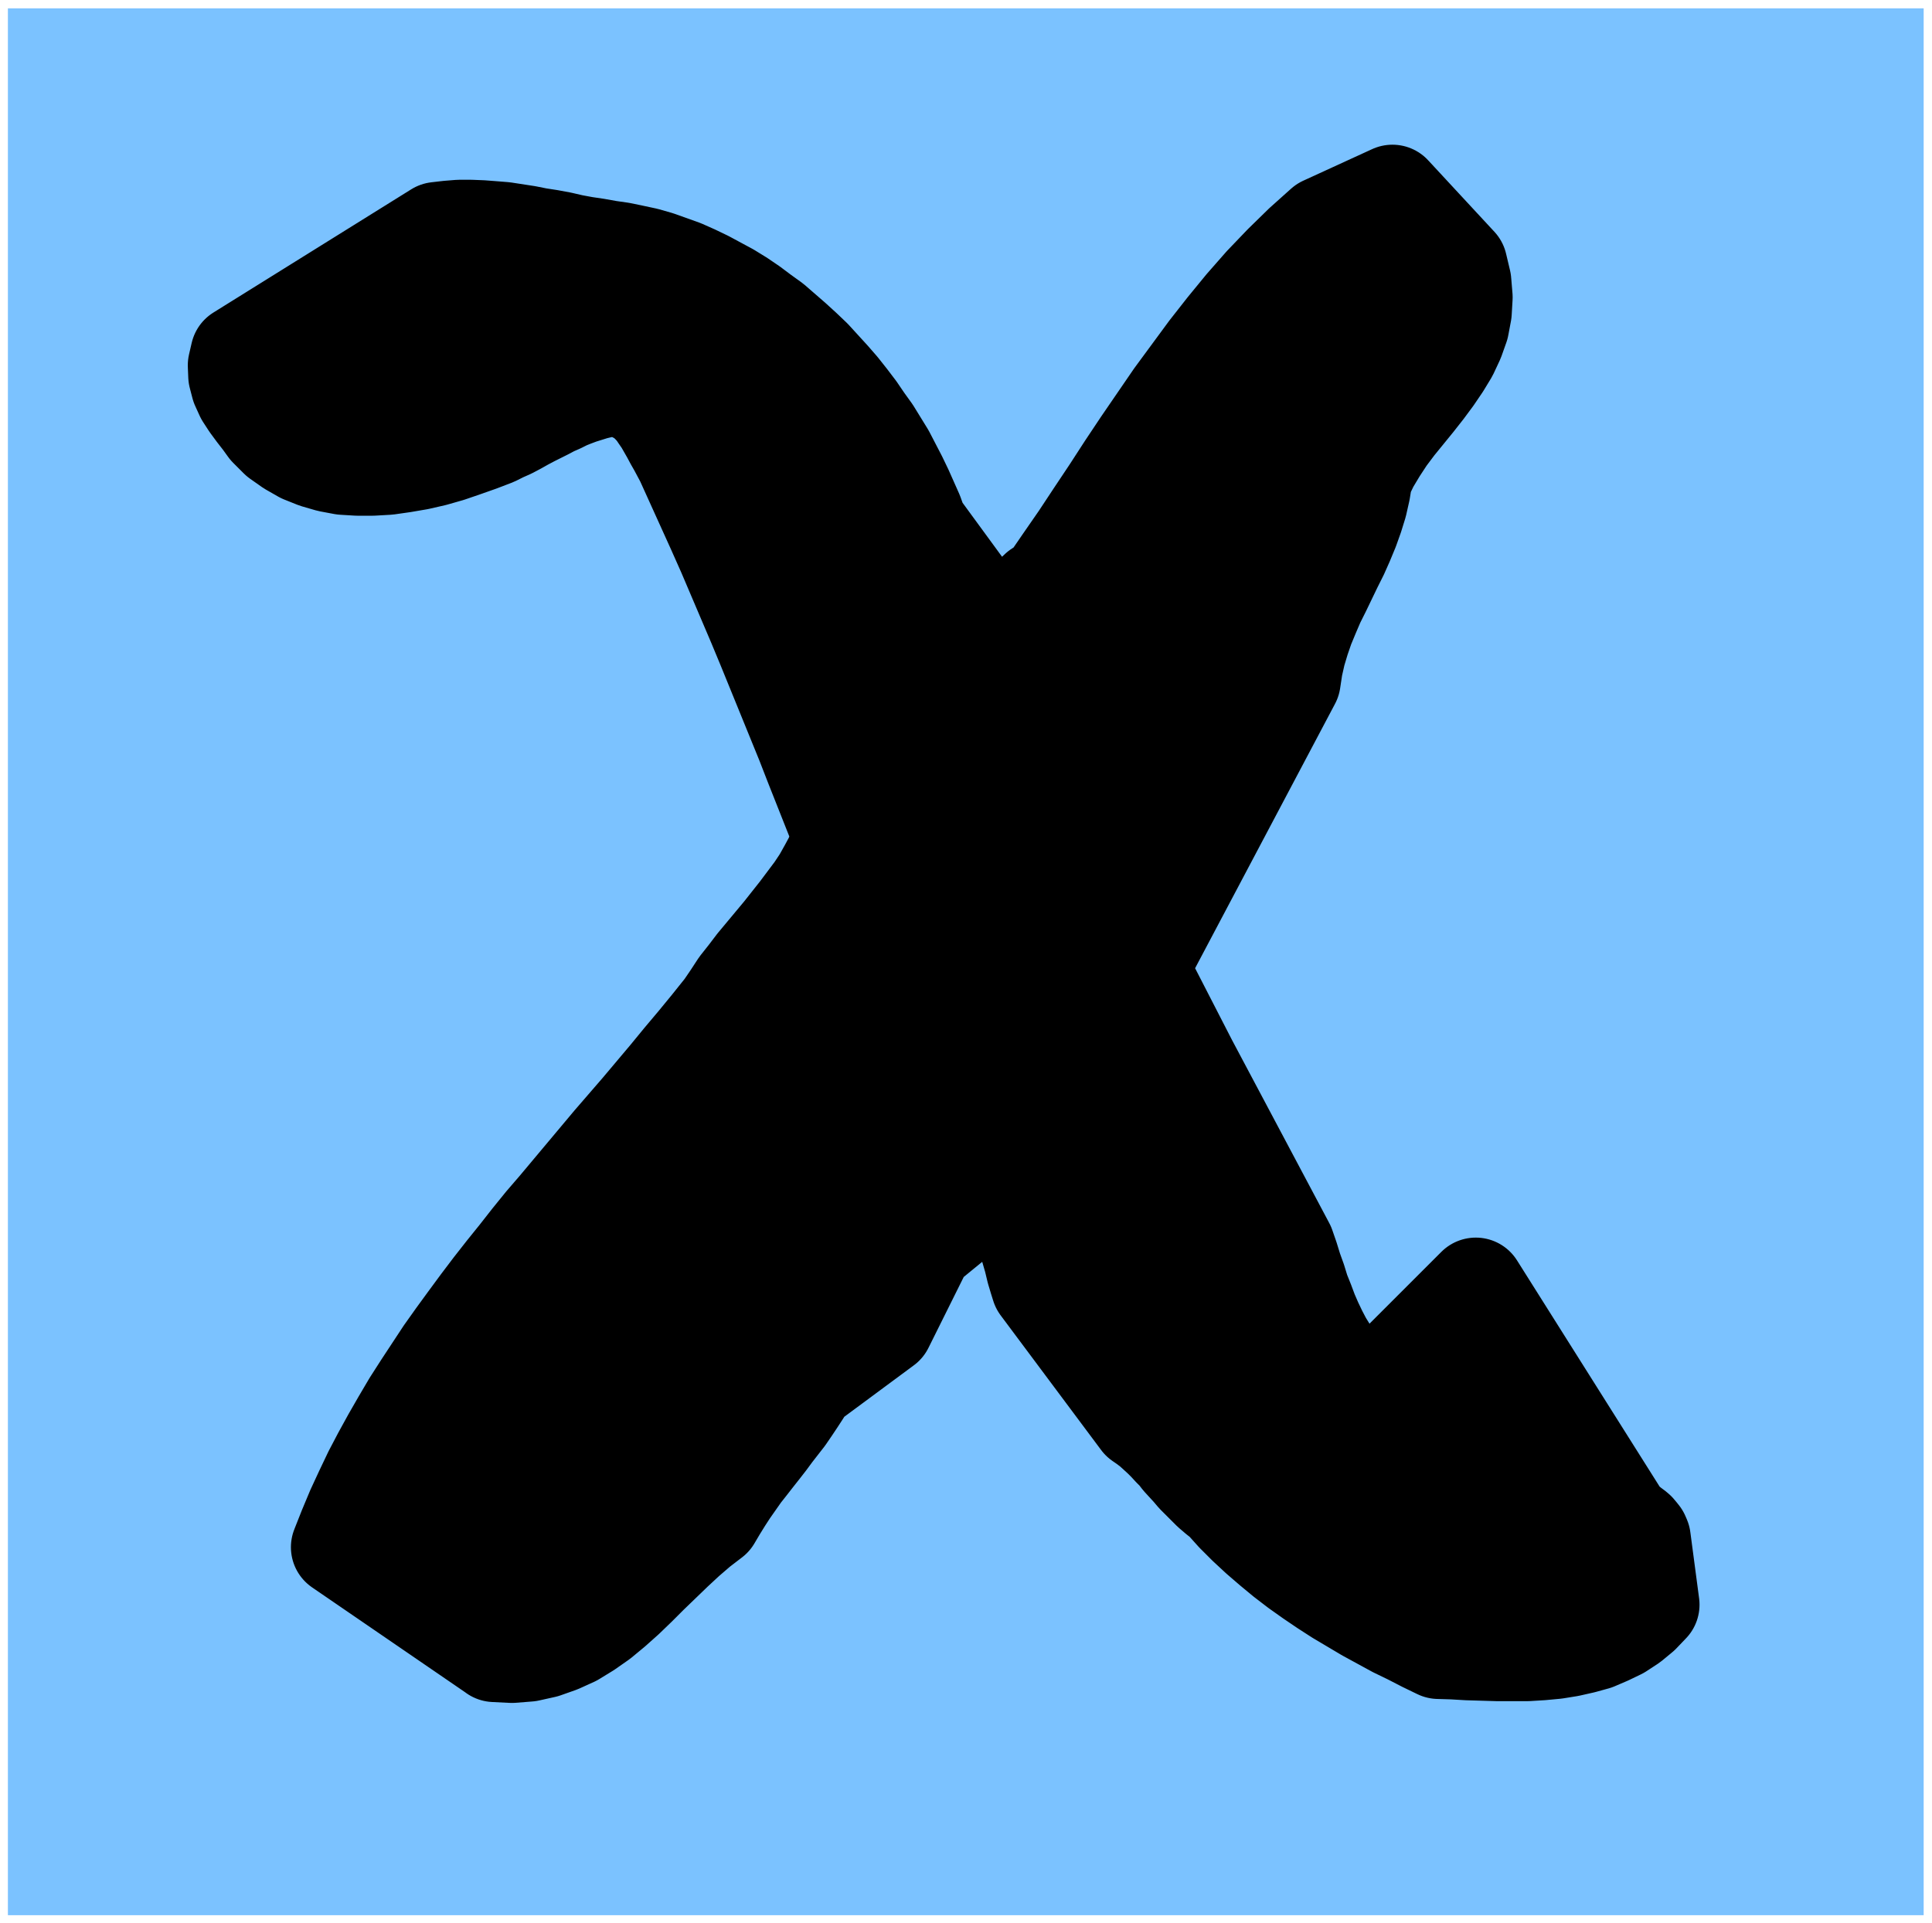 <svg xmlns="http://www.w3.org/2000/svg" width="698.72" height="695.68" fill-rule="evenodd" stroke-linecap="round" preserveAspectRatio="none" viewBox="0 0 4404 4385"><style>.brush0{fill:#fff}.pen0{stroke:#000;stroke-width:1;stroke-linejoin:round}.font0{font-size:8px;font-family:Arial,monospace}.brush2{fill:none}</style><path d="M0 0h4404v4385H0z" style="fill:none;stroke:none"/><path d="M4385 4367H18V19h4367v4348z" style="fill:#7bc2ff;stroke:none"/><path d="m1127 3770 40 2 38-3 36-8 34-12 33-15 31-19 30-21 29-24 28-25 28-27 27-27 28-27 28-27 28-26 29-25 30-23 13-22 13-21 13-20 14-20 14-20 15-19 14-18 15-19 14-18 14-19 14-18 14-18 13-19 12-18 13-20 11-19 177-131 91-183 144-118 17 3 16 9 14 13 14 17 11 18 9 20 7 20 4 18 9 31 6 25 6 20 5 16 229 307 13 9 13 10 11 10 12 11 11 11 11 12 11 11 10 13 11 12 11 12 11 13 12 12 12 12 12 12 14 12 14 11 26 29 27 27 28 26 29 25 29 24 30 23 31 22 31 21 31 20 32 19 32 19 33 18 33 18 33 16 33 17 33 16 33 1 34 2 34 1 34 1h67l33-2 32-3 31-5 31-7 29-8 28-12 27-13 26-17 23-19 22-23-20-151-3-7-4-5-5-6-6-5-6-4-7-6-7-5-7-7-334-530-235 235-20-10-19-12-17-13-16-16-14-17-13-19-13-21-11-21-11-23-10-23-9-24-10-25-8-26-9-25-8-26-9-26-222-418-111-216 346-654 5-33 7-31 9-30 10-29 12-29 12-28 14-28 13-27 13-27 14-28 12-27 12-29 10-28 9-29 7-31 5-31 15-31 18-30 19-29 21-28 22-27 22-27 22-28 20-27 19-28 17-28 14-30 11-31 6-32 2-34-3-36-9-38-151-163-157 72-48 43-46 45-45 47-43 49-41 50-40 51-39 53-39 53-37 54-37 54-36 54-35 54-36 54-35 53-36 52-35 51-22 14-17 16-15 18-12 18-11 16-12 14-13 10-15 5-177-242-10-28-12-27-12-27-13-27-14-27-14-27-16-26-16-26-18-25-17-25-19-25-19-24-20-23-21-23-21-23-22-21-23-21-23-20-23-20-25-18-24-18-25-17-26-16-26-14-26-14-27-13-27-12-28-10-28-10-28-8-28-6-29-6-28-4-28-5-27-4-27-5-26-6-27-5-26-4-25-5-26-4-26-4-25-2-26-2-25-1h-26l-25 2-26 3-451 281-6 26 1 24 6 23 10 22 13 20 14 19 14 18 13 18 24 24 27 19 28 16 30 12 31 9 32 6 33 2h34l35-2 35-5 35-6 35-8 35-10 35-12 34-12 34-13 18-9 18-8 17-9 16-9 17-9 16-8 16-8 15-8 16-7 16-8 15-6 16-6 16-5 16-5 17-4 17-3 18 1 16 3 14 4 13 7 13 7 11 9 10 10 10 11 8 12 9 13 8 14 8 14 8 15 8 14 8 15 8 15 24 53 24 53 24 53 24 54 23 54 23 54 23 54 22 53 22 54 22 54 22 54 22 54 21 54 21 53 21 53 21 53-9 25-10 26-13 24-14 25-16 24-18 24-18 24-19 24-19 24-20 24-20 24-20 24-19 25-19 24-17 26-17 25-32 40-32 39-32 38-32 39-32 38-32 38-32 37-32 37-31 37-31 37-31 37-31 37-31 36-30 37-29 37-29 36-29 37-28 37-28 38-27 37-27 38-25 38-25 38-25 39-23 39-23 40-22 40-21 40-20 42-19 41-18 43-17 43 353 242z" style="fill:none;stroke:#000;stroke-width:222;stroke-linejoin:round"/><path d="m1127 3770 40 2 38-3 36-8 34-12 33-15 31-19 30-21 29-24 28-25 28-27 27-27 28-27 28-27 28-26 29-25 30-23 13-22 13-21 13-20 14-20 14-20 15-19 14-18 15-19 14-18 14-19 14-18 14-18 13-19 12-18 13-20 11-19 177-131 91-183 144-118 17 3 16 9 14 13 14 17 11 18 9 20 7 20 4 18 9 31 6 25 6 20 5 16 229 307 13 9 13 10 11 10 12 11 11 11 11 12 11 11 10 13 11 12 11 12 11 13 12 12 12 12 12 12 14 12 14 11 26 29 27 27 28 26 29 25 29 24 30 23 31 22 31 21 31 20 32 19 32 19 33 18 33 18 33 16 33 17 33 16 33 1 34 2 34 1 34 1h67l33-2 32-3 31-5 31-7 29-8 28-12 27-13 26-17 23-19 22-23-20-151-3-7-4-5-5-6-6-5-6-4-7-6-7-5-7-7-334-530-235 235-20-10-19-12-17-13-16-16-14-17-13-19-13-21-11-21-11-23-10-23-9-24-10-25-8-26-9-25-8-26-9-26-222-418-111-216 346-654 5-33 7-31 9-30 10-29 12-29 12-28 14-28 13-27 13-27 14-28 12-27 12-29 10-28 9-29 7-31 5-31 15-31 18-30 19-29 21-28 22-27 22-27 22-28 20-27 19-28 17-28 14-30 11-31 6-32 2-34-3-36-9-38-151-163-157 72-48 43-46 45-45 47-43 49-41 50-40 51-39 53-39 53-37 54-37 54-36 54-35 54-36 54-35 53-36 52-35 51-22 14-17 16-15 18-12 18-11 16-12 14-13 10-15 5-177-242-10-28-12-27-12-27-13-27-14-27-14-27-16-26-16-26-18-25-17-25-19-25-19-24-20-23-21-23-21-23-22-21-23-21-23-20-23-20-25-18-24-18-25-17-26-16-26-14-26-14-27-13-27-12-28-10-28-10-28-8-28-6-29-6-28-4-28-5-27-4-27-5-26-6-27-5-26-4-25-5-26-4-26-4-25-2-26-2-25-1h-26l-25 2-26 3-451 281-6 26 1 24 6 23 10 22 13 20 14 19 14 18 13 18 24 24 27 19 28 16 30 12 31 9 32 6 33 2h34l35-2 35-5 35-6 35-8 35-10 35-12 34-12 34-13 18-9 18-8 17-9 16-9 17-9 16-8 16-8 15-8 16-7 16-8 15-6 16-6 16-5 16-5 17-4 17-3 18 1 16 3 14 4 13 7 13 7 11 9 10 10 10 11 8 12 9 13 8 14 8 14 8 15 8 14 8 15 8 15 24 53 24 53 24 53 24 54 23 54 23 54 23 54 22 53 22 54 22 54 22 54 22 54 21 54 21 53 21 53 21 53-9 25-10 26-13 24-14 25-16 24-18 24-18 24-19 24-19 24-20 24-20 24-20 24-19 25-19 24-17 26-17 25-32 40-32 39-32 38-32 39-32 38-32 38-32 37-32 37-31 37-31 37-31 37-31 37-31 36-30 37-29 37-29 36-29 37-28 37-28 38-27 37-27 38-25 38-25 38-25 39-23 39-23 40-22 40-21 40-20 42-19 41-18 43-17 43 353 242z" style="fill:#000;stroke:none"/></svg>
